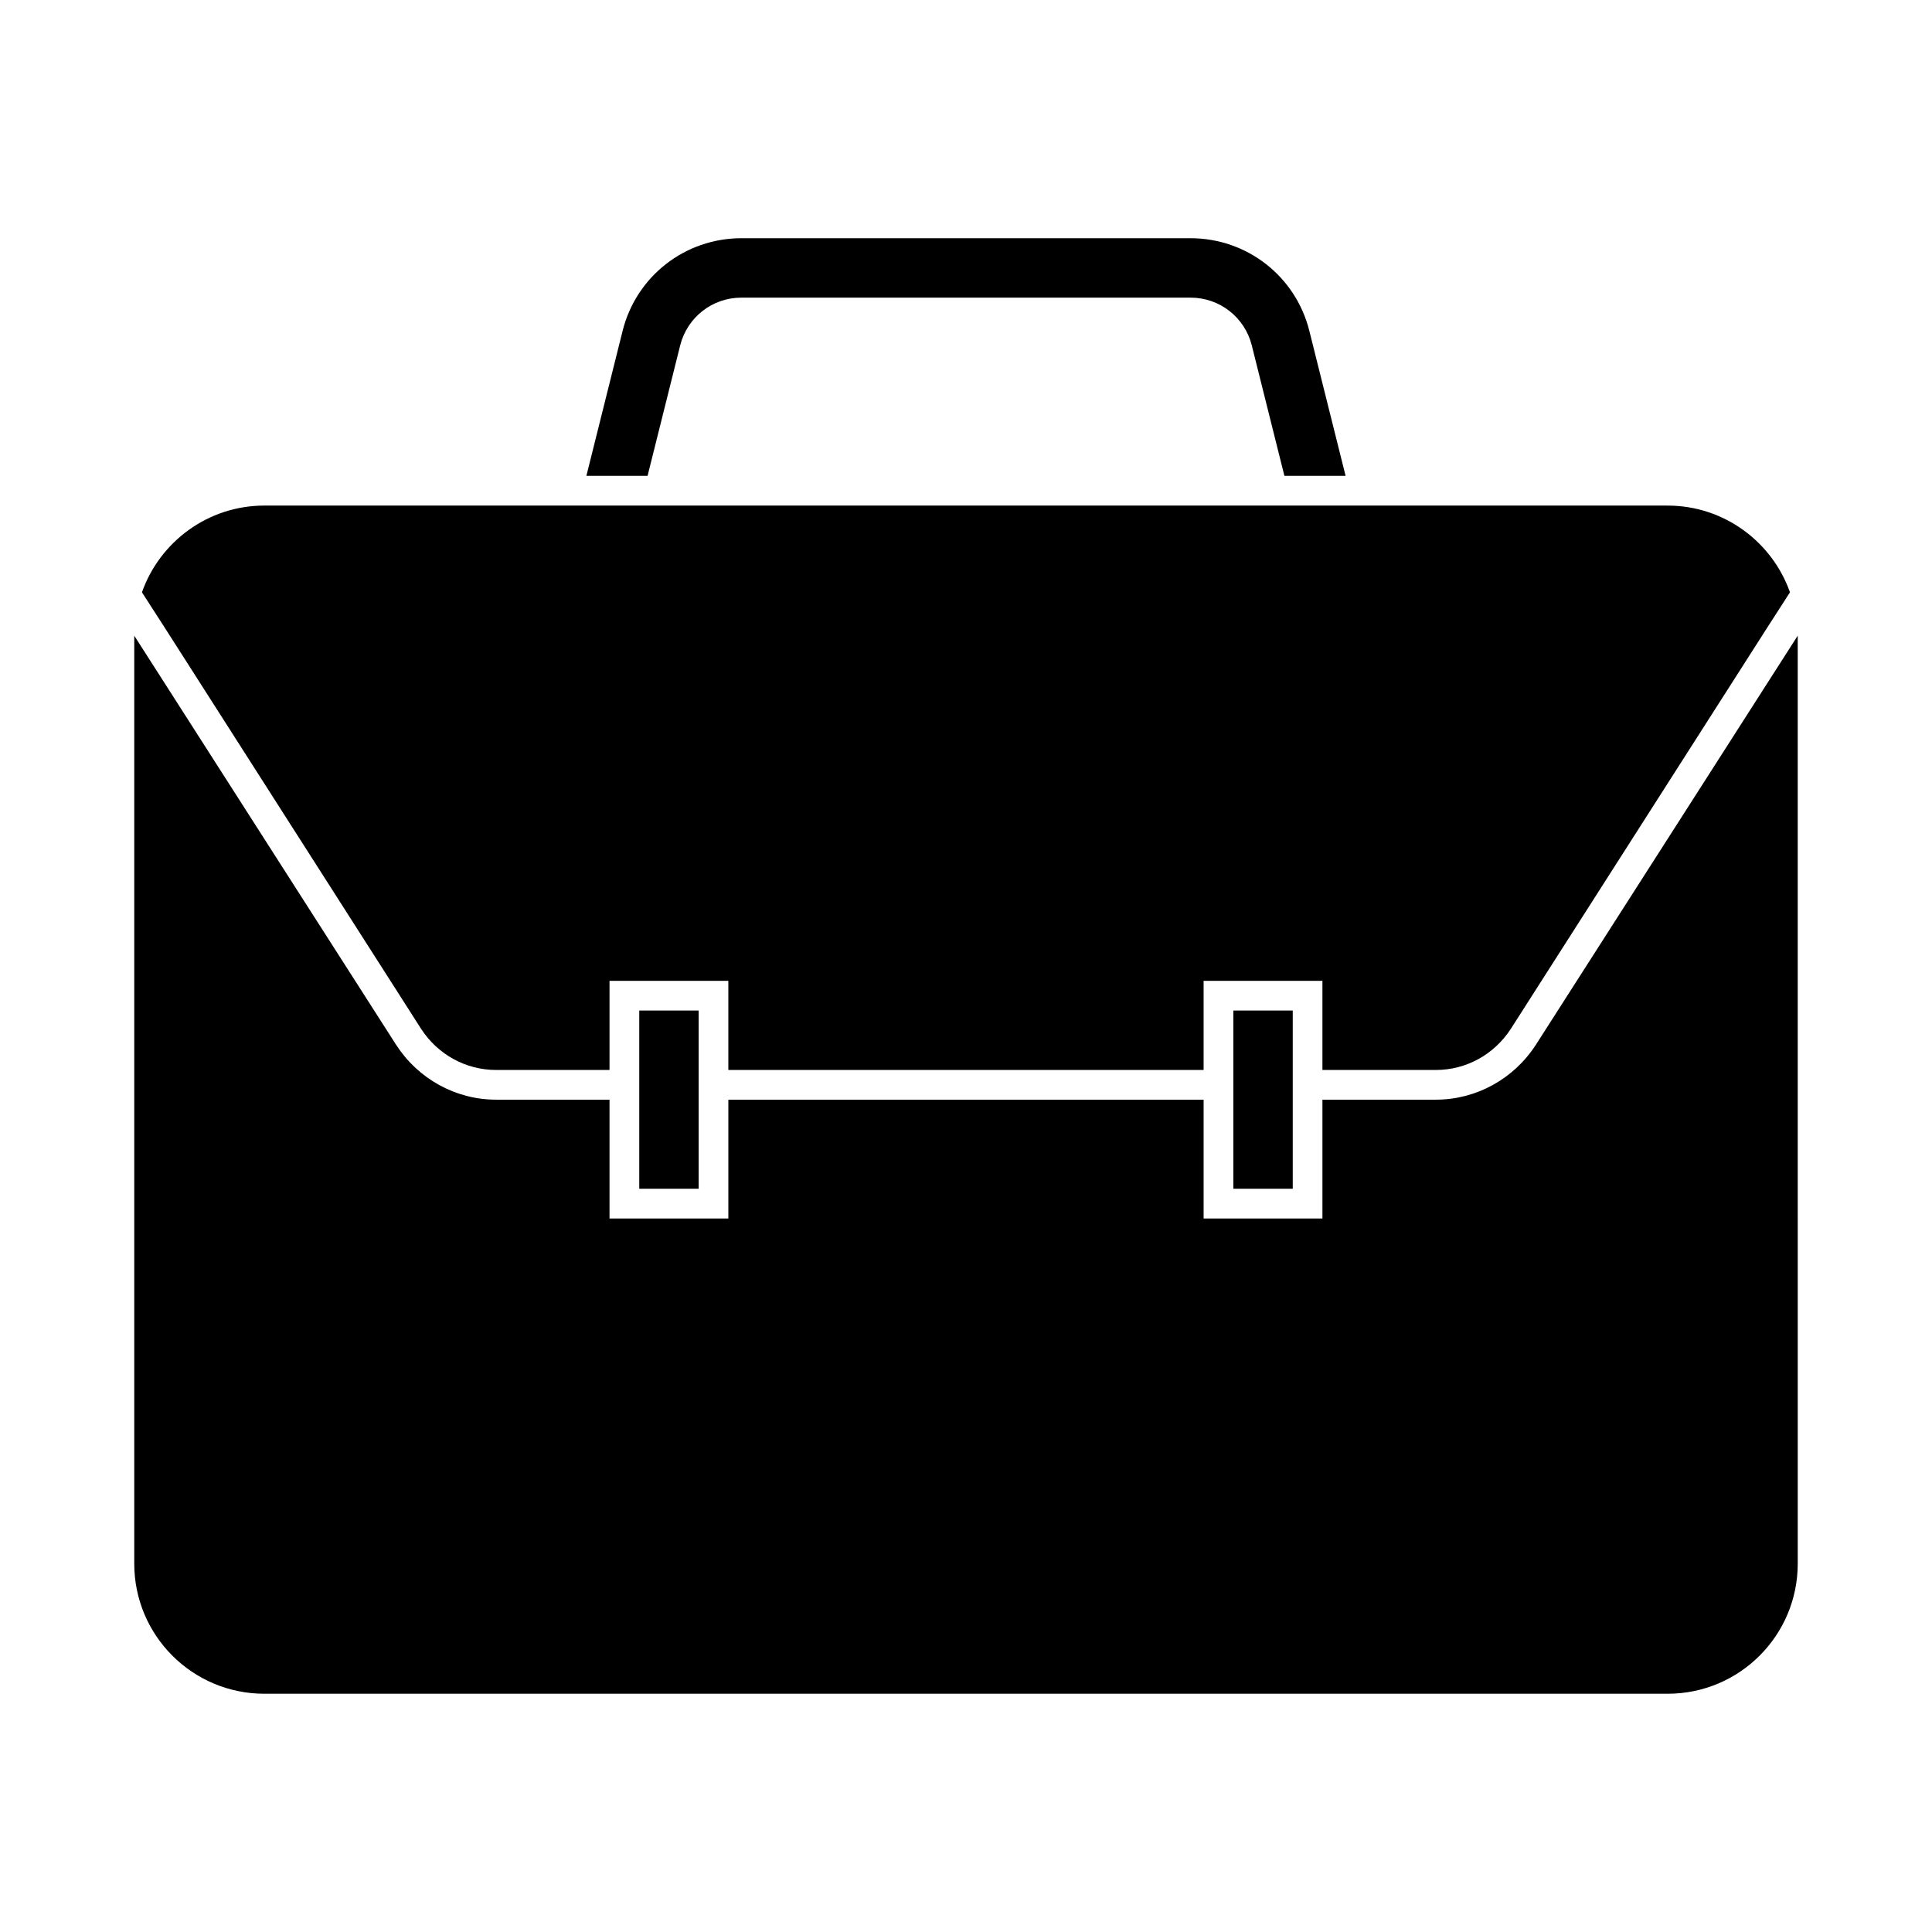 <?xml version="1.0" encoding="UTF-8"?>
<!-- Uploaded to: SVG Repo, www.svgrepo.com, Generator: SVG Repo Mixer Tools -->
<svg fill="#000000" width="800px" height="800px" version="1.1" viewBox="144 144 512 512" xmlns="http://www.w3.org/2000/svg">
 <g>
  <path d="m550.98 420.94c-5.824 8.973-15.742 14.484-26.449 14.484h-30.074v31.488h-31.488v-31.488h-125.95v31.488h-31.488v-31.488h-30.07c-10.707 0-20.625-5.512-26.449-14.484l-69.434-108.48v245.92c0 19.051 15.43 34.48 34.48 34.48h371.88c19.051 0 34.48-15.43 34.48-34.48l-0.004-231.28v-14.641z"/>
  <path d="m255.62 416.69c4.41 6.769 11.809 10.863 19.836 10.863h30.074v-23.617h31.488v23.617h125.95v-23.617h31.488v23.617h30.07c8.031 0 15.43-4.094 19.836-10.863l68.016-106.43 5.984-9.289c-4.723-13.383-17.477-22.984-32.434-22.984h-83.285l-204.99-0.004h-83.602c-14.957 0-27.711 9.605-32.434 22.984l5.984 9.289z"/>
  <path d="m470.85 411.8h15.742v47.23h-15.742z"/>
  <path d="m313.41 411.8h15.742v47.23h-15.742z"/>
  <path d="m324.27 235.47c1.891-7.398 8.5-12.594 16.215-12.594h119.02c7.715 0 14.328 5.195 16.215 12.594l8.66 34.637h16.215l-9.605-38.414c-3.621-14.484-16.531-24.562-31.488-24.562h-119.02c-14.957 0-27.867 10.078-31.488 24.562l-9.598 38.414h16.215z"/>
 </g>
</svg>